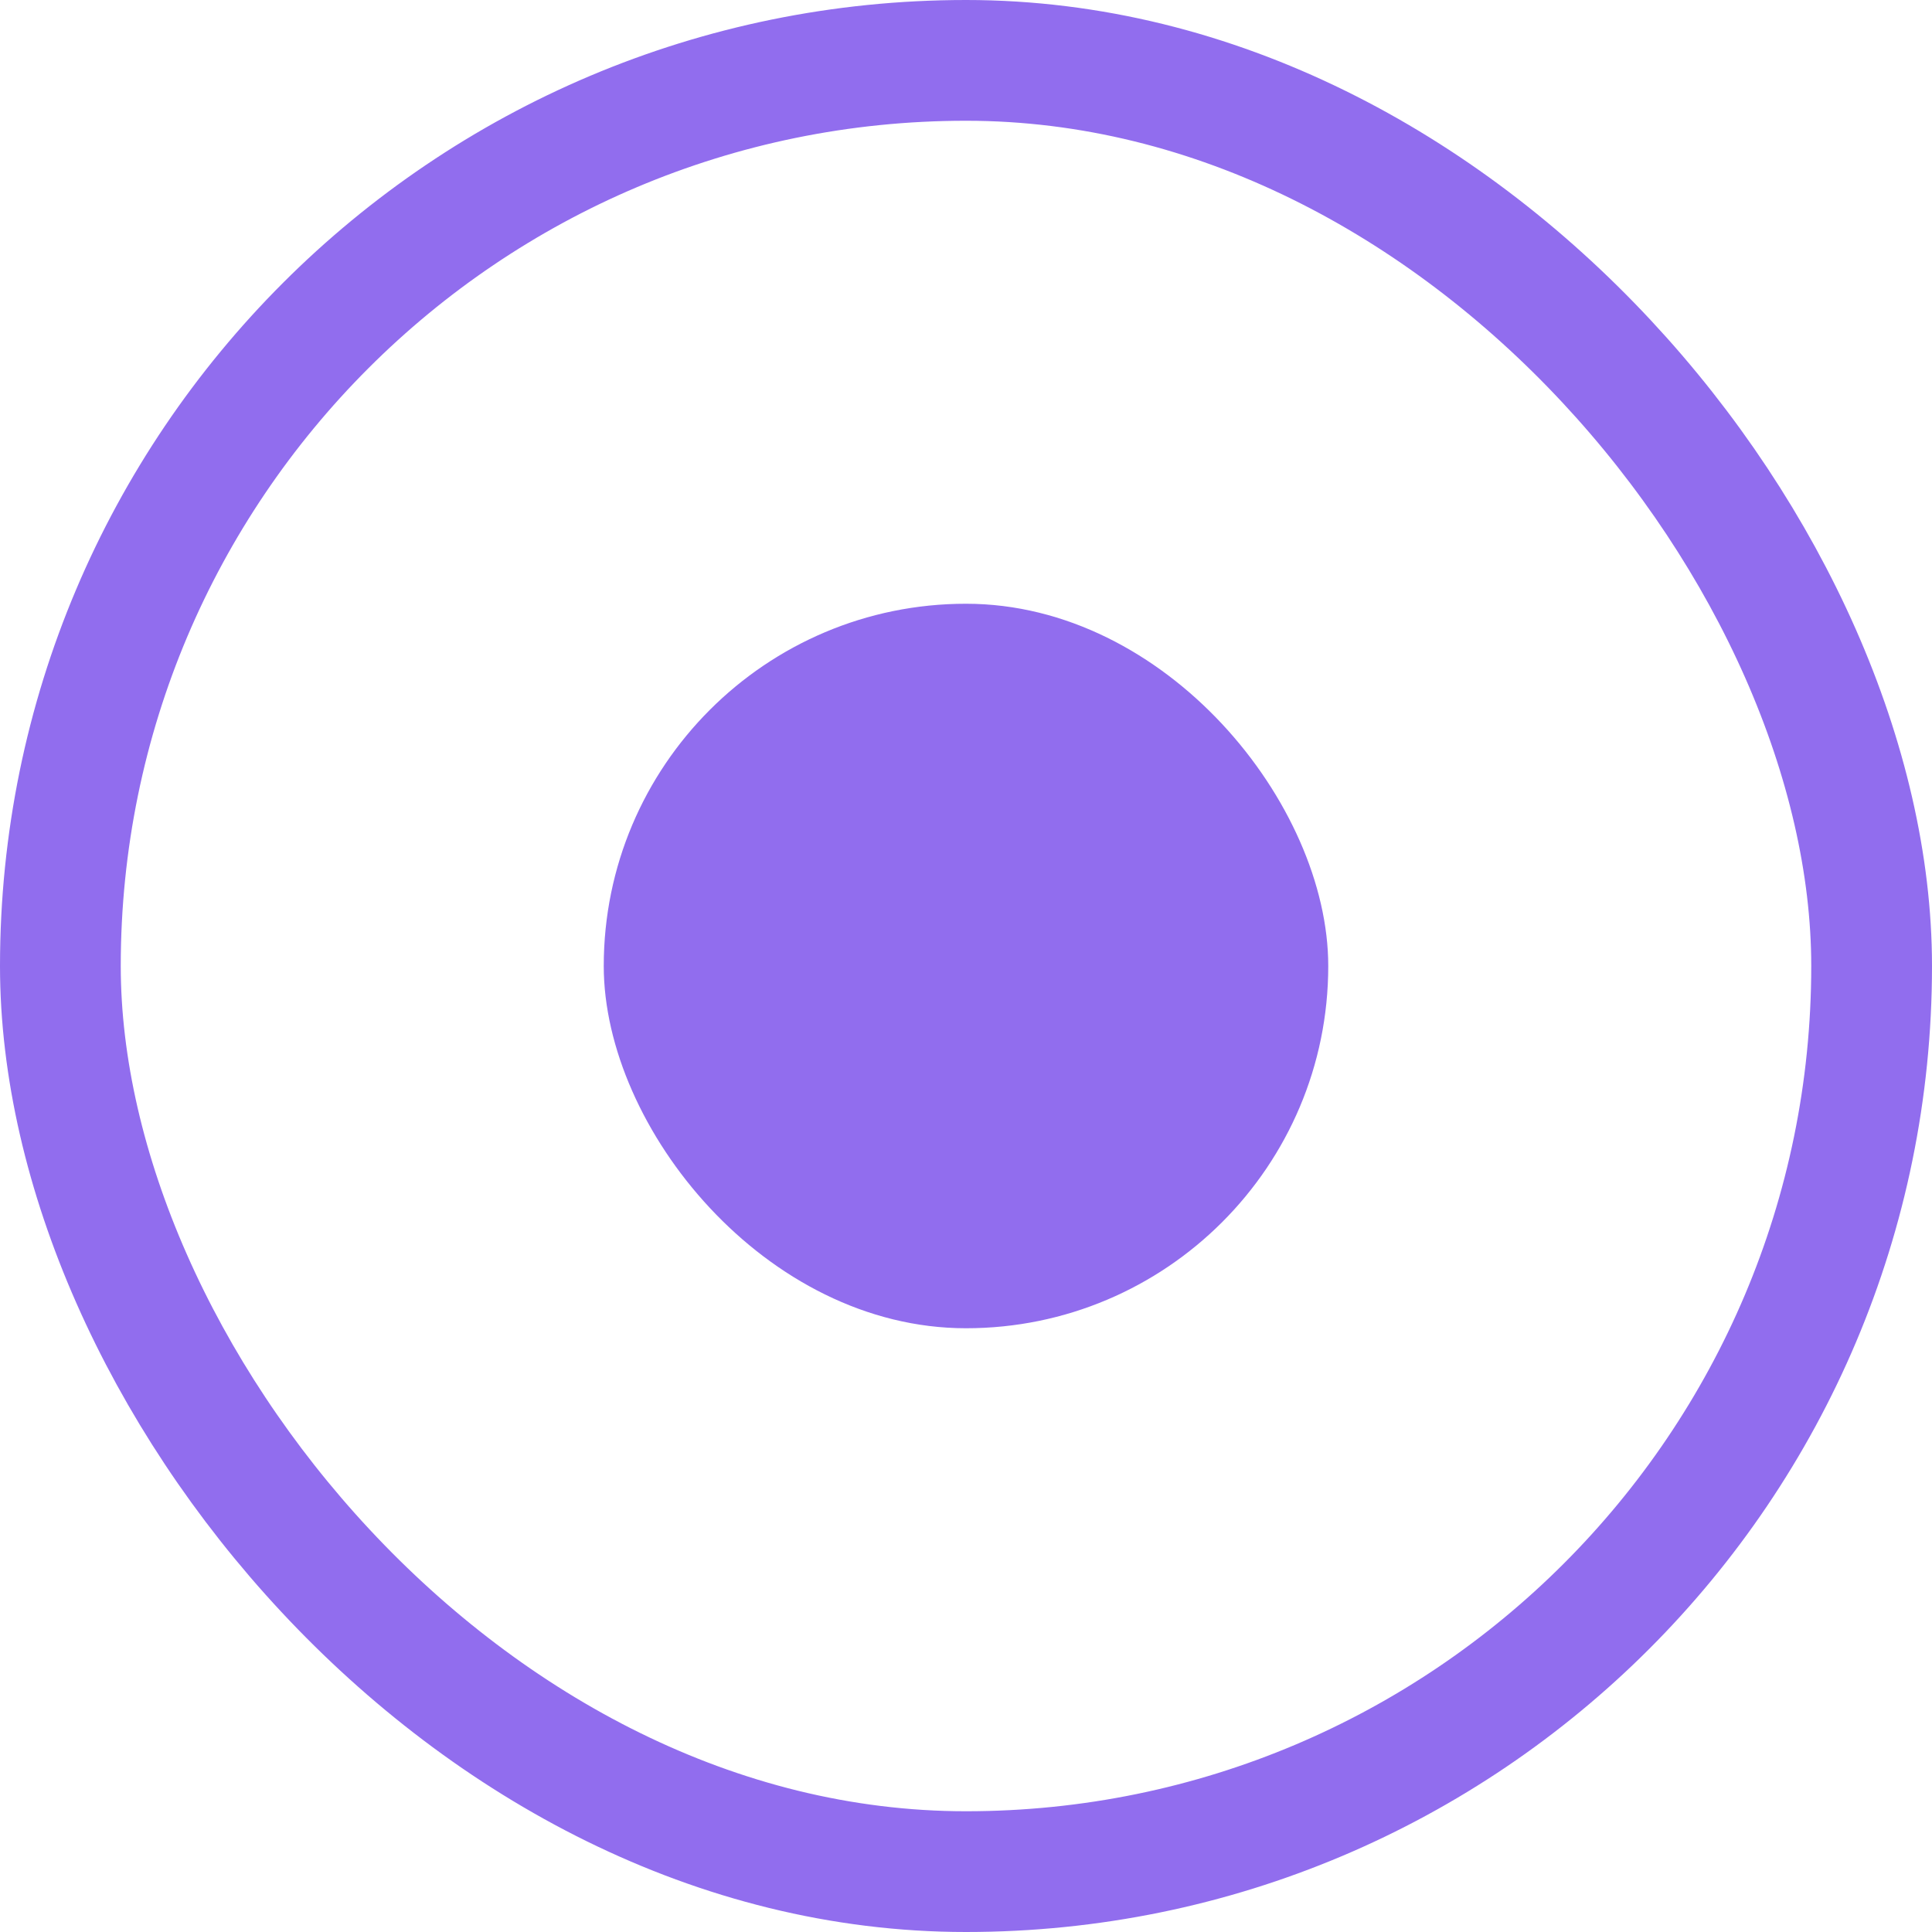 <?xml version="1.0" encoding="UTF-8"?> <svg xmlns="http://www.w3.org/2000/svg" width="16" height="16" viewBox="0 0 16 16" fill="none"> <rect x="5" y="5" width="6" height="6" rx="3" fill="#916DEE"></rect> <rect x="0.5" y="0.5" width="15" height="15" rx="7.5" stroke="#916DEE"></rect> </svg> 